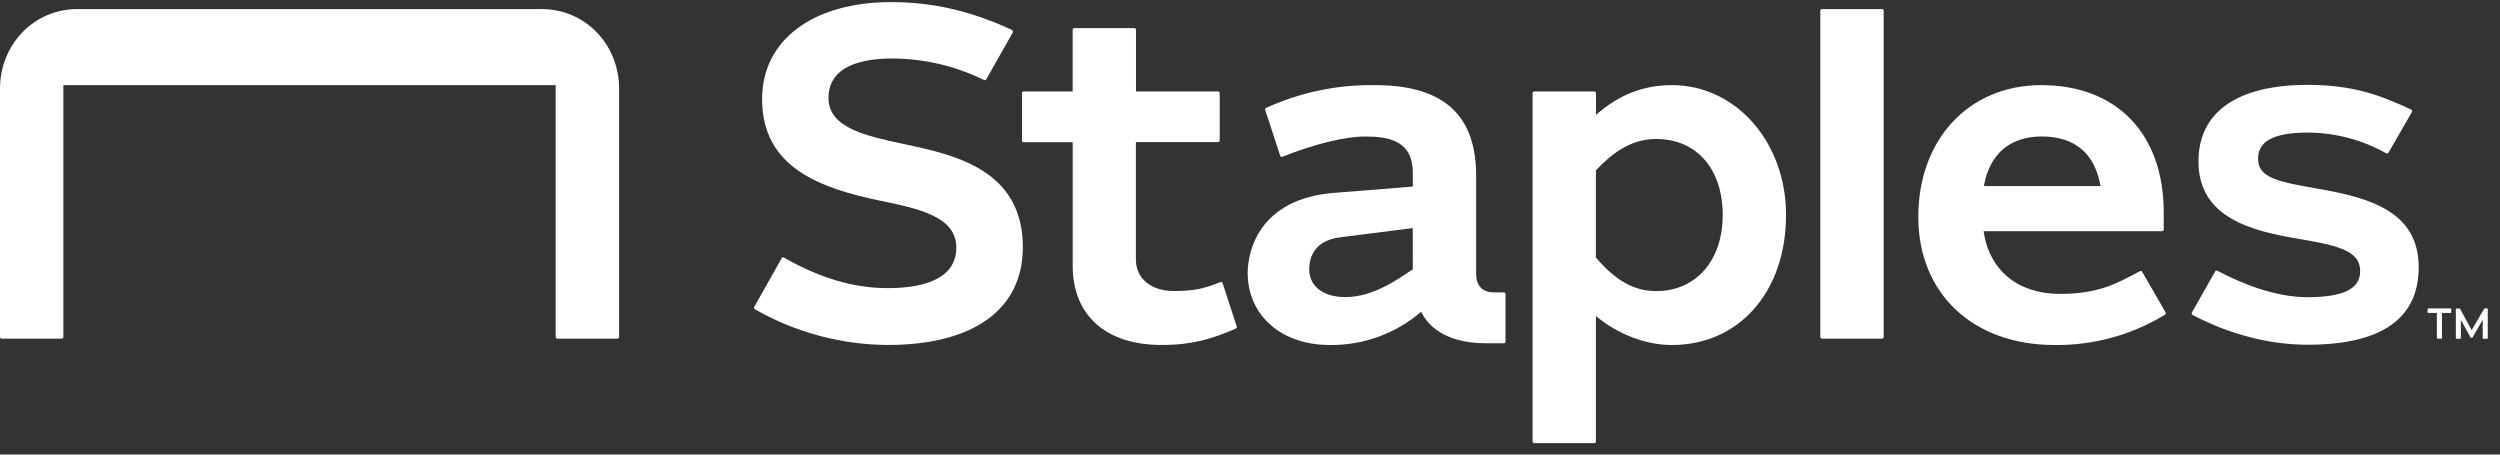 <svg xmlns="http://www.w3.org/2000/svg" width="154" height="28" viewBox="0 0 154 28" fill="none"><rect x="0" y="0" width="154" height="28" fill="#333333" stroke="none"/><g id="Staples_2019 1" clip-path="url(#clip0_0_393)"><g id="Layer 2"><g id="Artwork"><path id="Vector" d="M55.647 8.865C53.371 8.384 51.035 7.877 51.035 6.045C51.035 4.026 53.16 3.603 54.977 3.603C56.874 3.613 58.745 4.039 60.459 4.852L60.623 4.931C60.646 4.943 60.672 4.945 60.696 4.937C60.719 4.929 60.739 4.913 60.752 4.891L62.39 1.993C62.396 1.981 62.401 1.968 62.402 1.955C62.404 1.942 62.403 1.929 62.399 1.916C62.395 1.903 62.389 1.891 62.38 1.881C62.371 1.871 62.361 1.863 62.349 1.857L62.174 1.769C59.702 0.648 57.389 0.13 54.9 0.13C50.069 0.13 46.945 2.472 46.945 6.101C46.945 10.282 50.446 11.582 54.225 12.363C56.605 12.855 58.91 13.342 58.91 15.249C58.91 17.309 56.624 17.748 54.675 17.748C52.615 17.748 50.55 17.145 48.357 15.905L48.288 15.864C48.277 15.858 48.265 15.853 48.252 15.851C48.239 15.85 48.226 15.851 48.214 15.854C48.201 15.857 48.189 15.863 48.179 15.871C48.169 15.879 48.16 15.889 48.154 15.9L46.458 18.913C46.446 18.935 46.443 18.961 46.449 18.985C46.455 19.009 46.471 19.03 46.492 19.044L46.563 19.086C49.04 20.489 51.836 21.234 54.683 21.25C59.974 21.25 63.008 19.053 63.008 15.221C63.005 10.436 58.773 9.527 55.647 8.865Z" fill="white"></path><path id="Vector_2" d="M75.312 17.435C75.308 17.423 75.301 17.411 75.292 17.401C75.283 17.391 75.273 17.383 75.261 17.378C75.249 17.372 75.236 17.369 75.222 17.368C75.209 17.368 75.196 17.37 75.184 17.374L74.968 17.457C74.12 17.785 73.536 17.926 72.313 17.926C70.894 17.926 69.971 17.159 69.971 15.974V8.751H75.035C75.048 8.751 75.061 8.749 75.073 8.744C75.085 8.739 75.096 8.732 75.105 8.723C75.114 8.714 75.121 8.704 75.126 8.692C75.131 8.68 75.134 8.667 75.134 8.654V5.733C75.134 5.707 75.124 5.682 75.105 5.664C75.087 5.646 75.063 5.636 75.037 5.636H69.977V1.829C69.977 1.803 69.967 1.778 69.949 1.76C69.931 1.742 69.906 1.732 69.88 1.732H66.173C66.16 1.732 66.148 1.734 66.136 1.739C66.124 1.744 66.113 1.751 66.104 1.761C66.095 1.77 66.088 1.781 66.083 1.793C66.079 1.804 66.076 1.817 66.076 1.83V5.634H63.05C63.037 5.634 63.024 5.637 63.013 5.642C63.001 5.647 62.99 5.654 62.981 5.663C62.972 5.672 62.965 5.683 62.96 5.695C62.955 5.707 62.953 5.72 62.953 5.733V8.661C62.953 8.674 62.955 8.686 62.96 8.698C62.965 8.71 62.972 8.721 62.981 8.731C62.991 8.74 63.002 8.747 63.014 8.752C63.026 8.757 63.038 8.759 63.051 8.759H66.078V16.37C66.078 19.426 68.122 21.25 71.544 21.25C73.531 21.25 74.693 20.837 75.904 20.337L76.133 20.238C76.155 20.228 76.173 20.211 76.183 20.188C76.192 20.166 76.194 20.141 76.186 20.118L75.312 17.435Z" fill="white"></path><path id="Vector_3" d="M33.355 0.559H4.777C2.069 0.559 0 2.759 0 5.472V20.755C0 20.783 0.011 20.81 0.031 20.829C0.05 20.849 0.077 20.86 0.105 20.86H3.799C3.827 20.86 3.854 20.849 3.873 20.829C3.893 20.81 3.904 20.783 3.904 20.755V5.244H34.229V20.755C34.229 20.783 34.24 20.81 34.26 20.829C34.279 20.849 34.306 20.86 34.334 20.86H38.033C38.061 20.86 38.087 20.849 38.107 20.829C38.127 20.81 38.138 20.783 38.138 20.755V5.472C38.138 2.759 36.073 0.559 33.355 0.559Z" fill="white"></path><path id="Vector_4" d="M92.63 18.01H92.043C91.317 18.01 90.931 17.613 90.931 16.865V10.819C90.931 7.071 88.901 5.244 84.703 5.244C82.388 5.206 80.094 5.686 77.989 6.649C77.966 6.659 77.949 6.676 77.939 6.698C77.929 6.72 77.928 6.745 77.935 6.768L78.862 9.598C78.866 9.61 78.872 9.622 78.881 9.632C78.89 9.642 78.901 9.65 78.912 9.655C78.924 9.661 78.938 9.664 78.951 9.665C78.964 9.665 78.977 9.663 78.99 9.659C81.031 8.851 82.851 8.409 84.123 8.409C85.566 8.409 87.03 8.676 87.03 10.65V11.492C87.03 11.492 86.801 11.509 82.167 11.882C77.534 12.255 76.858 15.501 76.858 16.815C76.858 19.426 78.932 21.252 81.902 21.252C83.97 21.281 85.977 20.552 87.544 19.202C87.891 19.928 88.871 21.146 91.546 21.146H92.64C92.652 21.146 92.665 21.144 92.677 21.139C92.689 21.134 92.7 21.127 92.709 21.118C92.718 21.109 92.725 21.098 92.73 21.086C92.735 21.075 92.738 21.062 92.738 21.049V18.107C92.738 18.093 92.735 18.08 92.73 18.067C92.724 18.055 92.716 18.043 92.706 18.034C92.696 18.025 92.684 18.018 92.671 18.014C92.658 18.01 92.644 18.009 92.63 18.01ZM87.029 16.583C85.311 17.799 84.09 18.3 82.836 18.3C81.53 18.3 80.65 17.626 80.65 16.622C80.65 16.195 80.7 14.856 82.553 14.618C84.407 14.381 87.026 14.05 87.026 14.05L87.029 16.583Z" fill="white"></path><path id="Vector_5" d="M142.832 11.634C140.333 11.195 139.099 10.964 139.099 9.788C139.099 9.09 139.43 8.167 142.132 8.167C143.797 8.168 145.436 8.589 146.895 9.391L147 9.446C147.022 9.458 147.048 9.46 147.072 9.453C147.096 9.446 147.116 9.43 147.129 9.409L148.578 6.891C148.585 6.88 148.589 6.867 148.591 6.854C148.592 6.84 148.591 6.827 148.587 6.814C148.583 6.801 148.576 6.79 148.568 6.779C148.559 6.769 148.548 6.761 148.536 6.755L148.414 6.696C146.665 5.892 144.988 5.228 142.152 5.228C137.816 5.228 135.426 6.902 135.426 9.941C135.426 13.399 138.64 14.223 141.651 14.723C144.315 15.165 145.386 15.54 145.386 16.715C145.386 17.787 144.354 18.307 142.149 18.307C140.119 18.307 138.053 17.445 136.669 16.72L136.582 16.678C136.559 16.667 136.534 16.665 136.51 16.673C136.486 16.68 136.466 16.697 136.454 16.718L135.016 19.261C135.009 19.272 135.005 19.285 135.004 19.297C135.002 19.31 135.003 19.323 135.007 19.336C135.01 19.348 135.016 19.36 135.024 19.37C135.032 19.38 135.042 19.389 135.053 19.395L135.139 19.442C137.403 20.615 139.824 21.235 142.149 21.235C146.689 21.235 148.991 19.631 148.991 16.465C148.992 13.016 145.945 12.18 142.832 11.634Z" fill="white"></path><path id="Vector_6" d="M102.996 5.244C101.233 5.244 99.743 5.826 98.311 7.077V5.733C98.311 5.707 98.301 5.682 98.283 5.664C98.265 5.646 98.24 5.636 98.215 5.636H94.504C94.491 5.636 94.478 5.638 94.467 5.643C94.455 5.648 94.444 5.655 94.435 5.665C94.426 5.674 94.419 5.685 94.414 5.697C94.409 5.709 94.407 5.721 94.407 5.734V27.197C94.407 27.21 94.409 27.223 94.414 27.235C94.419 27.247 94.426 27.258 94.436 27.267C94.445 27.276 94.456 27.283 94.468 27.288C94.48 27.293 94.493 27.296 94.506 27.295H98.21C98.223 27.296 98.235 27.293 98.247 27.288C98.259 27.284 98.27 27.276 98.279 27.267C98.288 27.259 98.296 27.248 98.301 27.236C98.306 27.224 98.308 27.211 98.308 27.198V19.468C99.671 20.602 101.378 21.252 102.993 21.252C107.134 21.252 110.02 17.962 110.02 13.249C110.023 8.759 106.936 5.244 102.996 5.244ZM102.02 17.932C100.665 17.932 99.522 17.293 98.307 15.861V10.5C99.556 9.159 100.707 8.562 102.02 8.562C104.511 8.562 106.119 10.402 106.119 13.247C106.119 16.049 104.472 17.932 102.02 17.932Z" fill="white"></path><path id="Vector_7" d="M115.937 0.559H112.23C112.175 0.559 112.131 0.603 112.131 0.657V20.762C112.131 20.816 112.175 20.86 112.23 20.86H115.937C115.991 20.86 116.035 20.816 116.035 20.762V0.657C116.035 0.603 115.991 0.559 115.937 0.559Z" fill="white"></path><path id="Vector_8" d="M131.956 16.74C131.943 16.718 131.922 16.702 131.898 16.695C131.874 16.688 131.847 16.691 131.825 16.703L131.698 16.772C130.435 17.435 129.295 18.105 126.901 18.105C124.304 18.105 122.541 16.661 122.188 14.242H133.187C133.199 14.242 133.212 14.24 133.224 14.235C133.236 14.23 133.247 14.223 133.256 14.214C133.265 14.205 133.272 14.194 133.277 14.182C133.282 14.171 133.285 14.158 133.285 14.145V13.082C133.285 8.241 130.394 5.244 125.741 5.244C121.282 5.244 118.167 8.582 118.167 13.364C118.167 18.082 121.535 21.252 126.548 21.252C128.927 21.283 131.268 20.649 133.305 19.42L133.371 19.378C133.392 19.364 133.407 19.343 133.412 19.319C133.418 19.294 133.415 19.268 133.402 19.247L131.956 16.74ZM125.777 8.406C127.807 8.406 129.056 9.462 129.39 11.461H122.207C122.55 9.488 123.818 8.406 125.777 8.406Z" fill="white"></path><path id="Vector_9" d="M153.213 18.997H153.057C153.05 18.997 153.043 18.999 153.037 19.002C153.031 19.006 153.026 19.011 153.023 19.017L152.257 20.338L151.542 19.025C151.539 19.019 151.533 19.014 151.527 19.01C151.521 19.006 151.513 19.005 151.506 19.005H151.32C151.31 19.005 151.299 19.009 151.292 19.017C151.284 19.024 151.28 19.035 151.28 19.045V20.83C151.28 20.841 151.284 20.851 151.292 20.859C151.299 20.866 151.31 20.871 151.32 20.871H151.548C151.559 20.871 151.569 20.866 151.577 20.859C151.585 20.851 151.589 20.841 151.589 20.83V19.704L152.184 20.782C152.187 20.788 152.192 20.793 152.198 20.796C152.204 20.8 152.211 20.802 152.218 20.802H152.276C152.283 20.802 152.29 20.8 152.296 20.796C152.302 20.793 152.307 20.788 152.31 20.782L152.935 19.701V20.829C152.935 20.839 152.939 20.85 152.947 20.857C152.955 20.865 152.965 20.869 152.976 20.869H153.207C153.218 20.869 153.228 20.865 153.236 20.857C153.243 20.85 153.247 20.839 153.247 20.829V19.037C153.248 19.028 153.244 19.018 153.238 19.011C153.232 19.003 153.223 18.998 153.213 18.997Z" fill="white"></path><path id="Vector_10" d="M150.953 18.997H149.581C149.57 18.997 149.56 19.001 149.552 19.009C149.544 19.017 149.54 19.027 149.54 19.038V19.237C149.54 19.248 149.544 19.259 149.552 19.266C149.56 19.274 149.57 19.278 149.581 19.278H150.11V20.823C150.11 20.833 150.114 20.844 150.122 20.851C150.13 20.859 150.14 20.863 150.151 20.863H150.383C150.394 20.863 150.404 20.859 150.412 20.851C150.42 20.844 150.424 20.833 150.424 20.823V19.278H150.956C150.967 19.278 150.978 19.274 150.985 19.266C150.993 19.259 150.997 19.248 150.997 19.237V19.038C150.997 19.032 150.996 19.026 150.994 19.021C150.991 19.016 150.988 19.012 150.984 19.008C150.98 19.004 150.975 19.001 150.97 18.999C150.965 18.997 150.959 18.997 150.953 18.997Z" fill="white"></path></g></g></g><defs><clipPath id="clip0_0_393"><rect width="153.252" height="27.166" fill="white" transform="translate(0 0.13)"></rect></clipPath></defs></svg>